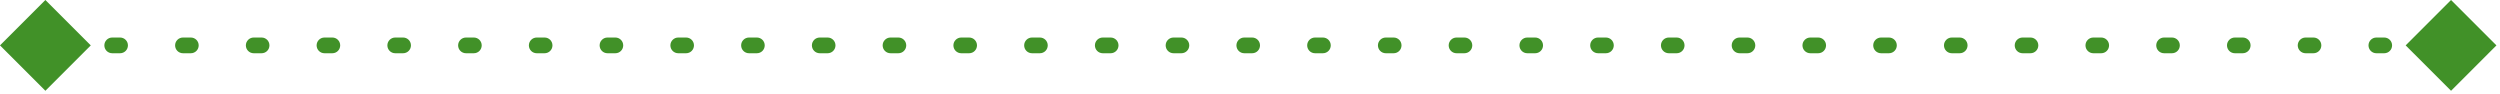 <svg width="318" height="12" viewBox="0 0 318 12" fill="none" xmlns="http://www.w3.org/2000/svg">
<path d="M317.547 5.773L311.773 -6.51919e-05L306 5.773L311.773 11.547L317.547 5.773ZM-7.3775e-05 5.773L5.773 11.547L11.547 5.773L5.773 -6.51919e-05L-7.3775e-05 5.773ZM311.273 4.773C310.721 4.773 310.273 5.221 310.273 5.773C310.273 6.326 310.721 6.773 311.273 6.773V5.773V4.773ZM303.273 6.773C303.826 6.773 304.273 6.326 304.273 5.773C304.273 5.221 303.826 4.773 303.273 4.773V5.773V6.773ZM302.273 4.773C301.721 4.773 301.273 5.221 301.273 5.773C301.273 6.326 301.721 6.773 302.273 6.773V5.773V4.773ZM294.273 6.773C294.826 6.773 295.273 6.326 295.273 5.773C295.273 5.221 294.826 4.773 294.273 4.773V5.773V6.773ZM293.273 4.773C292.721 4.773 292.273 5.221 292.273 5.773C292.273 6.326 292.721 6.773 293.273 6.773V5.773V4.773ZM285.273 6.773C285.826 6.773 286.273 6.326 286.273 5.773C286.273 5.221 285.826 4.773 285.273 4.773V5.773V6.773ZM284.273 4.773C283.721 4.773 283.273 5.221 283.273 5.773C283.273 6.326 283.721 6.773 284.273 6.773V5.773V4.773ZM276.273 6.773C276.826 6.773 277.273 6.326 277.273 5.773C277.273 5.221 276.826 4.773 276.273 4.773V5.773V6.773ZM275.273 4.773C274.721 4.773 274.273 5.221 274.273 5.773C274.273 6.326 274.721 6.773 275.273 6.773V5.773V4.773ZM267.273 6.773C267.826 6.773 268.273 6.326 268.273 5.773C268.273 5.221 267.826 4.773 267.273 4.773V5.773V6.773ZM266.273 4.773C265.721 4.773 265.273 5.221 265.273 5.773C265.273 6.326 265.721 6.773 266.273 6.773V5.773V4.773ZM258.273 6.773C258.826 6.773 259.273 6.326 259.273 5.773C259.273 5.221 258.826 4.773 258.273 4.773V5.773V6.773ZM257.273 4.773C256.721 4.773 256.273 5.221 256.273 5.773C256.273 6.326 256.721 6.773 257.273 6.773V5.773V4.773ZM249.273 6.773C249.826 6.773 250.273 6.326 250.273 5.773C250.273 5.221 249.826 4.773 249.273 4.773V5.773V6.773ZM248.273 4.773C247.721 4.773 247.273 5.221 247.273 5.773C247.273 6.326 247.721 6.773 248.273 6.773V5.773V4.773ZM240.273 6.773C240.826 6.773 241.273 6.326 241.273 5.773C241.273 5.221 240.826 4.773 240.273 4.773V5.773V6.773ZM239.273 4.773C238.721 4.773 238.273 5.221 238.273 5.773C238.273 6.326 238.721 6.773 239.273 6.773V5.773V4.773ZM231.273 6.773C231.826 6.773 232.273 6.326 232.273 5.773C232.273 5.221 231.826 4.773 231.273 4.773V5.773V6.773ZM230.273 4.773C229.721 4.773 229.273 5.221 229.273 5.773C229.273 6.326 229.721 6.773 230.273 6.773V5.773V4.773ZM222.273 6.773C222.826 6.773 223.273 6.326 223.273 5.773C223.273 5.221 222.826 4.773 222.273 4.773V5.773V6.773ZM221.273 4.773C220.721 4.773 220.273 5.221 220.273 5.773C220.273 6.326 220.721 6.773 221.273 6.773V5.773V4.773ZM213.273 6.773C213.826 6.773 214.273 6.326 214.273 5.773C214.273 5.221 213.826 4.773 213.273 4.773V5.773V6.773ZM212.273 4.773C211.721 4.773 211.273 5.221 211.273 5.773C211.273 6.326 211.721 6.773 212.273 6.773V5.773V4.773ZM204.273 6.773C204.826 6.773 205.273 6.326 205.273 5.773C205.273 5.221 204.826 4.773 204.273 4.773V5.773V6.773ZM203.273 4.773C202.721 4.773 202.273 5.221 202.273 5.773C202.273 6.326 202.721 6.773 203.273 6.773V5.773V4.773ZM195.273 6.773C195.826 6.773 196.273 6.326 196.273 5.773C196.273 5.221 195.826 4.773 195.273 4.773V5.773V6.773ZM194.273 4.773C193.721 4.773 193.273 5.221 193.273 5.773C193.273 6.326 193.721 6.773 194.273 6.773V5.773V4.773ZM186.273 6.773C186.826 6.773 187.273 6.326 187.273 5.773C187.273 5.221 186.826 4.773 186.273 4.773V5.773V6.773ZM185.273 4.773C184.721 4.773 184.273 5.221 184.273 5.773C184.273 6.326 184.721 6.773 185.273 6.773V5.773V4.773ZM177.273 6.773C177.826 6.773 178.273 6.326 178.273 5.773C178.273 5.221 177.826 4.773 177.273 4.773V5.773V6.773ZM176.273 4.773C175.721 4.773 175.273 5.221 175.273 5.773C175.273 6.326 175.721 6.773 176.273 6.773V5.773V4.773ZM168.273 6.773C168.826 6.773 169.273 6.326 169.273 5.773C169.273 5.221 168.826 4.773 168.273 4.773V5.773V6.773ZM167.273 4.773C166.721 4.773 166.273 5.221 166.273 5.773C166.273 6.326 166.721 6.773 167.273 6.773V5.773V4.773ZM159.273 6.773C159.826 6.773 160.273 6.326 160.273 5.773C160.273 5.221 159.826 4.773 159.273 4.773V5.773V6.773ZM158.273 4.773C157.721 4.773 157.273 5.221 157.273 5.773C157.273 6.326 157.721 6.773 158.273 6.773V5.773V4.773ZM150.273 6.773C150.826 6.773 151.273 6.326 151.273 5.773C151.273 5.221 150.826 4.773 150.273 4.773V5.773V6.773ZM149.273 4.773C148.721 4.773 148.273 5.221 148.273 5.773C148.273 6.326 148.721 6.773 149.273 6.773V5.773V4.773ZM141.273 6.773C141.826 6.773 142.273 6.326 142.273 5.773C142.273 5.221 141.826 4.773 141.273 4.773V5.773V6.773ZM140.273 4.773C139.721 4.773 139.273 5.221 139.273 5.773C139.273 6.326 139.721 6.773 140.273 6.773V5.773V4.773ZM132.273 6.773C132.826 6.773 133.273 6.326 133.273 5.773C133.273 5.221 132.826 4.773 132.273 4.773V5.773V6.773ZM131.273 4.773C130.721 4.773 130.273 5.221 130.273 5.773C130.273 6.326 130.721 6.773 131.273 6.773V5.773V4.773ZM123.273 6.773C123.826 6.773 124.273 6.326 124.273 5.773C124.273 5.221 123.826 4.773 123.273 4.773V5.773V6.773ZM122.273 4.773C121.721 4.773 121.273 5.221 121.273 5.773C121.273 6.326 121.721 6.773 122.273 6.773V5.773V4.773ZM114.273 6.773C114.826 6.773 115.273 6.326 115.273 5.773C115.273 5.221 114.826 4.773 114.273 4.773V5.773V6.773ZM113.273 4.773C112.721 4.773 112.273 5.221 112.273 5.773C112.273 6.326 112.721 6.773 113.273 6.773V5.773V4.773ZM105.273 6.773C105.826 6.773 106.273 6.326 106.273 5.773C106.273 5.221 105.826 4.773 105.273 4.773V5.773V6.773ZM104.273 4.773C103.721 4.773 103.273 5.221 103.273 5.773C103.273 6.326 103.721 6.773 104.273 6.773V5.773V4.773ZM96.273 6.773C96.826 6.773 97.273 6.326 97.273 5.773C97.273 5.221 96.826 4.773 96.273 4.773V5.773V6.773ZM95.273 4.773C94.721 4.773 94.273 5.221 94.273 5.773C94.273 6.326 94.721 6.773 95.273 6.773V5.773V4.773ZM87.273 6.773C87.826 6.773 88.273 6.326 88.273 5.773C88.273 5.221 87.826 4.773 87.273 4.773V5.773V6.773ZM86.273 4.773C85.721 4.773 85.273 5.221 85.273 5.773C85.273 6.326 85.721 6.773 86.273 6.773V5.773V4.773ZM78.273 6.773C78.826 6.773 79.273 6.326 79.273 5.773C79.273 5.221 78.826 4.773 78.273 4.773V5.773V6.773ZM77.273 4.773C76.721 4.773 76.273 5.221 76.273 5.773C76.273 6.326 76.721 6.773 77.273 6.773V5.773V4.773ZM69.273 6.773C69.826 6.773 70.273 6.326 70.273 5.773C70.273 5.221 69.826 4.773 69.273 4.773V5.773V6.773ZM68.273 4.773C67.721 4.773 67.273 5.221 67.273 5.773C67.273 6.326 67.721 6.773 68.273 6.773V5.773V4.773ZM60.273 6.773C60.826 6.773 61.273 6.326 61.273 5.773C61.273 5.221 60.826 4.773 60.273 4.773V5.773V6.773ZM59.273 4.773C58.721 4.773 58.273 5.221 58.273 5.773C58.273 6.326 58.721 6.773 59.273 6.773V5.773V4.773ZM51.273 6.773C51.826 6.773 52.273 6.326 52.273 5.773C52.273 5.221 51.826 4.773 51.273 4.773V5.773V6.773ZM50.273 4.773C49.721 4.773 49.273 5.221 49.273 5.773C49.273 6.326 49.721 6.773 50.273 6.773V5.773V4.773ZM42.273 6.773C42.826 6.773 43.273 6.326 43.273 5.773C43.273 5.221 42.826 4.773 42.273 4.773V5.773V6.773ZM41.273 4.773C40.721 4.773 40.273 5.221 40.273 5.773C40.273 6.326 40.721 6.773 41.273 6.773V5.773V4.773ZM33.273 6.773C33.826 6.773 34.273 6.326 34.273 5.773C34.273 5.221 33.826 4.773 33.273 4.773V5.773V6.773ZM32.273 4.773C31.721 4.773 31.273 5.221 31.273 5.773C31.273 6.326 31.721 6.773 32.273 6.773V5.773V4.773ZM24.273 6.773C24.826 6.773 25.273 6.326 25.273 5.773C25.273 5.221 24.826 4.773 24.273 4.773V5.773V6.773ZM23.273 4.773C22.721 4.773 22.273 5.221 22.273 5.773C22.273 6.326 22.721 6.773 23.273 6.773V5.773V4.773ZM15.273 6.773C15.826 6.773 16.273 6.326 16.273 5.773C16.273 5.221 15.826 4.773 15.273 4.773V5.773V6.773ZM14.273 4.773C13.721 4.773 13.273 5.221 13.273 5.773C13.273 6.326 13.721 6.773 14.273 6.773V5.773V4.773ZM6.273 6.773C6.826 6.773 7.273 6.326 7.273 5.773C7.273 5.221 6.826 4.773 6.273 4.773V5.773V6.773ZM311.773 5.773V4.773H311.273V5.773V6.773H311.773V5.773ZM303.273 5.773V4.773H302.273V5.773V6.773H303.273V5.773ZM294.273 5.773V4.773H293.273V5.773V6.773H294.273V5.773ZM285.273 5.773V4.773L284.273 4.773V5.773V6.773H285.273V5.773ZM276.273 5.773V4.773H275.273V5.773V6.773H276.273V5.773ZM267.273 5.773V4.773H266.273V5.773V6.773H267.273V5.773ZM258.273 5.773V4.773H257.273V5.773V6.773H258.273V5.773ZM249.273 5.773V4.773H248.273V5.773V6.773H249.273V5.773ZM240.273 5.773V4.773H239.273V5.773V6.773L240.273 6.773V5.773ZM231.273 5.773V4.773H230.273V5.773V6.773H231.273V5.773ZM222.273 5.773V4.773H221.273V5.773V6.773H222.273V5.773ZM213.273 5.773V4.773H212.273V5.773V6.773H213.273V5.773ZM204.273 5.773V4.773H203.273V5.773V6.773H204.273V5.773ZM195.273 5.773V4.773H194.273V5.773V6.773H195.273V5.773ZM186.273 5.773V4.773H185.273V5.773V6.773H186.273V5.773ZM177.273 5.773V4.773H176.273V5.773V6.773H177.273V5.773ZM168.273 5.773V4.773H167.273V5.773V6.773H168.273V5.773ZM159.273 5.773V4.773H158.273V5.773V6.773H159.273V5.773ZM150.273 5.773V4.773H149.273V5.773V6.773H150.273V5.773ZM141.273 5.773V4.773H140.273V5.773V6.773L141.273 6.773V5.773ZM132.273 5.773V4.773H131.273V5.773V6.773H132.273V5.773ZM123.273 5.773V4.773H122.273V5.773V6.773H123.273V5.773ZM114.273 5.773V4.773H113.273V5.773V6.773H114.273V5.773ZM105.273 5.773V4.773H104.273V5.773V6.773H105.273V5.773ZM96.273 5.773V4.773H95.273V5.773V6.773H96.273V5.773ZM87.273 5.773V4.773H86.273V5.773V6.773H87.273V5.773ZM78.273 5.773V4.773H77.273V5.773V6.773H78.273V5.773ZM69.273 5.773V4.773H68.273V5.773V6.773L69.273 6.773V5.773ZM60.273 5.773V4.773H59.273V5.773V6.773H60.273V5.773ZM51.273 5.773V4.773H50.273V5.773V6.773H51.273V5.773ZM42.273 5.773V4.773L41.273 4.773V5.773V6.773L42.273 6.773V5.773ZM33.273 5.773V4.773H32.273V5.773V6.773H33.273V5.773ZM24.273 5.773V4.773H23.273V5.773V6.773H24.273V5.773ZM15.273 5.773V4.773H14.273V5.773V6.773H15.273V5.773ZM6.273 5.773V4.773H5.773V5.773V6.773H6.273V5.773Z" fill="#419128"/>
</svg>
